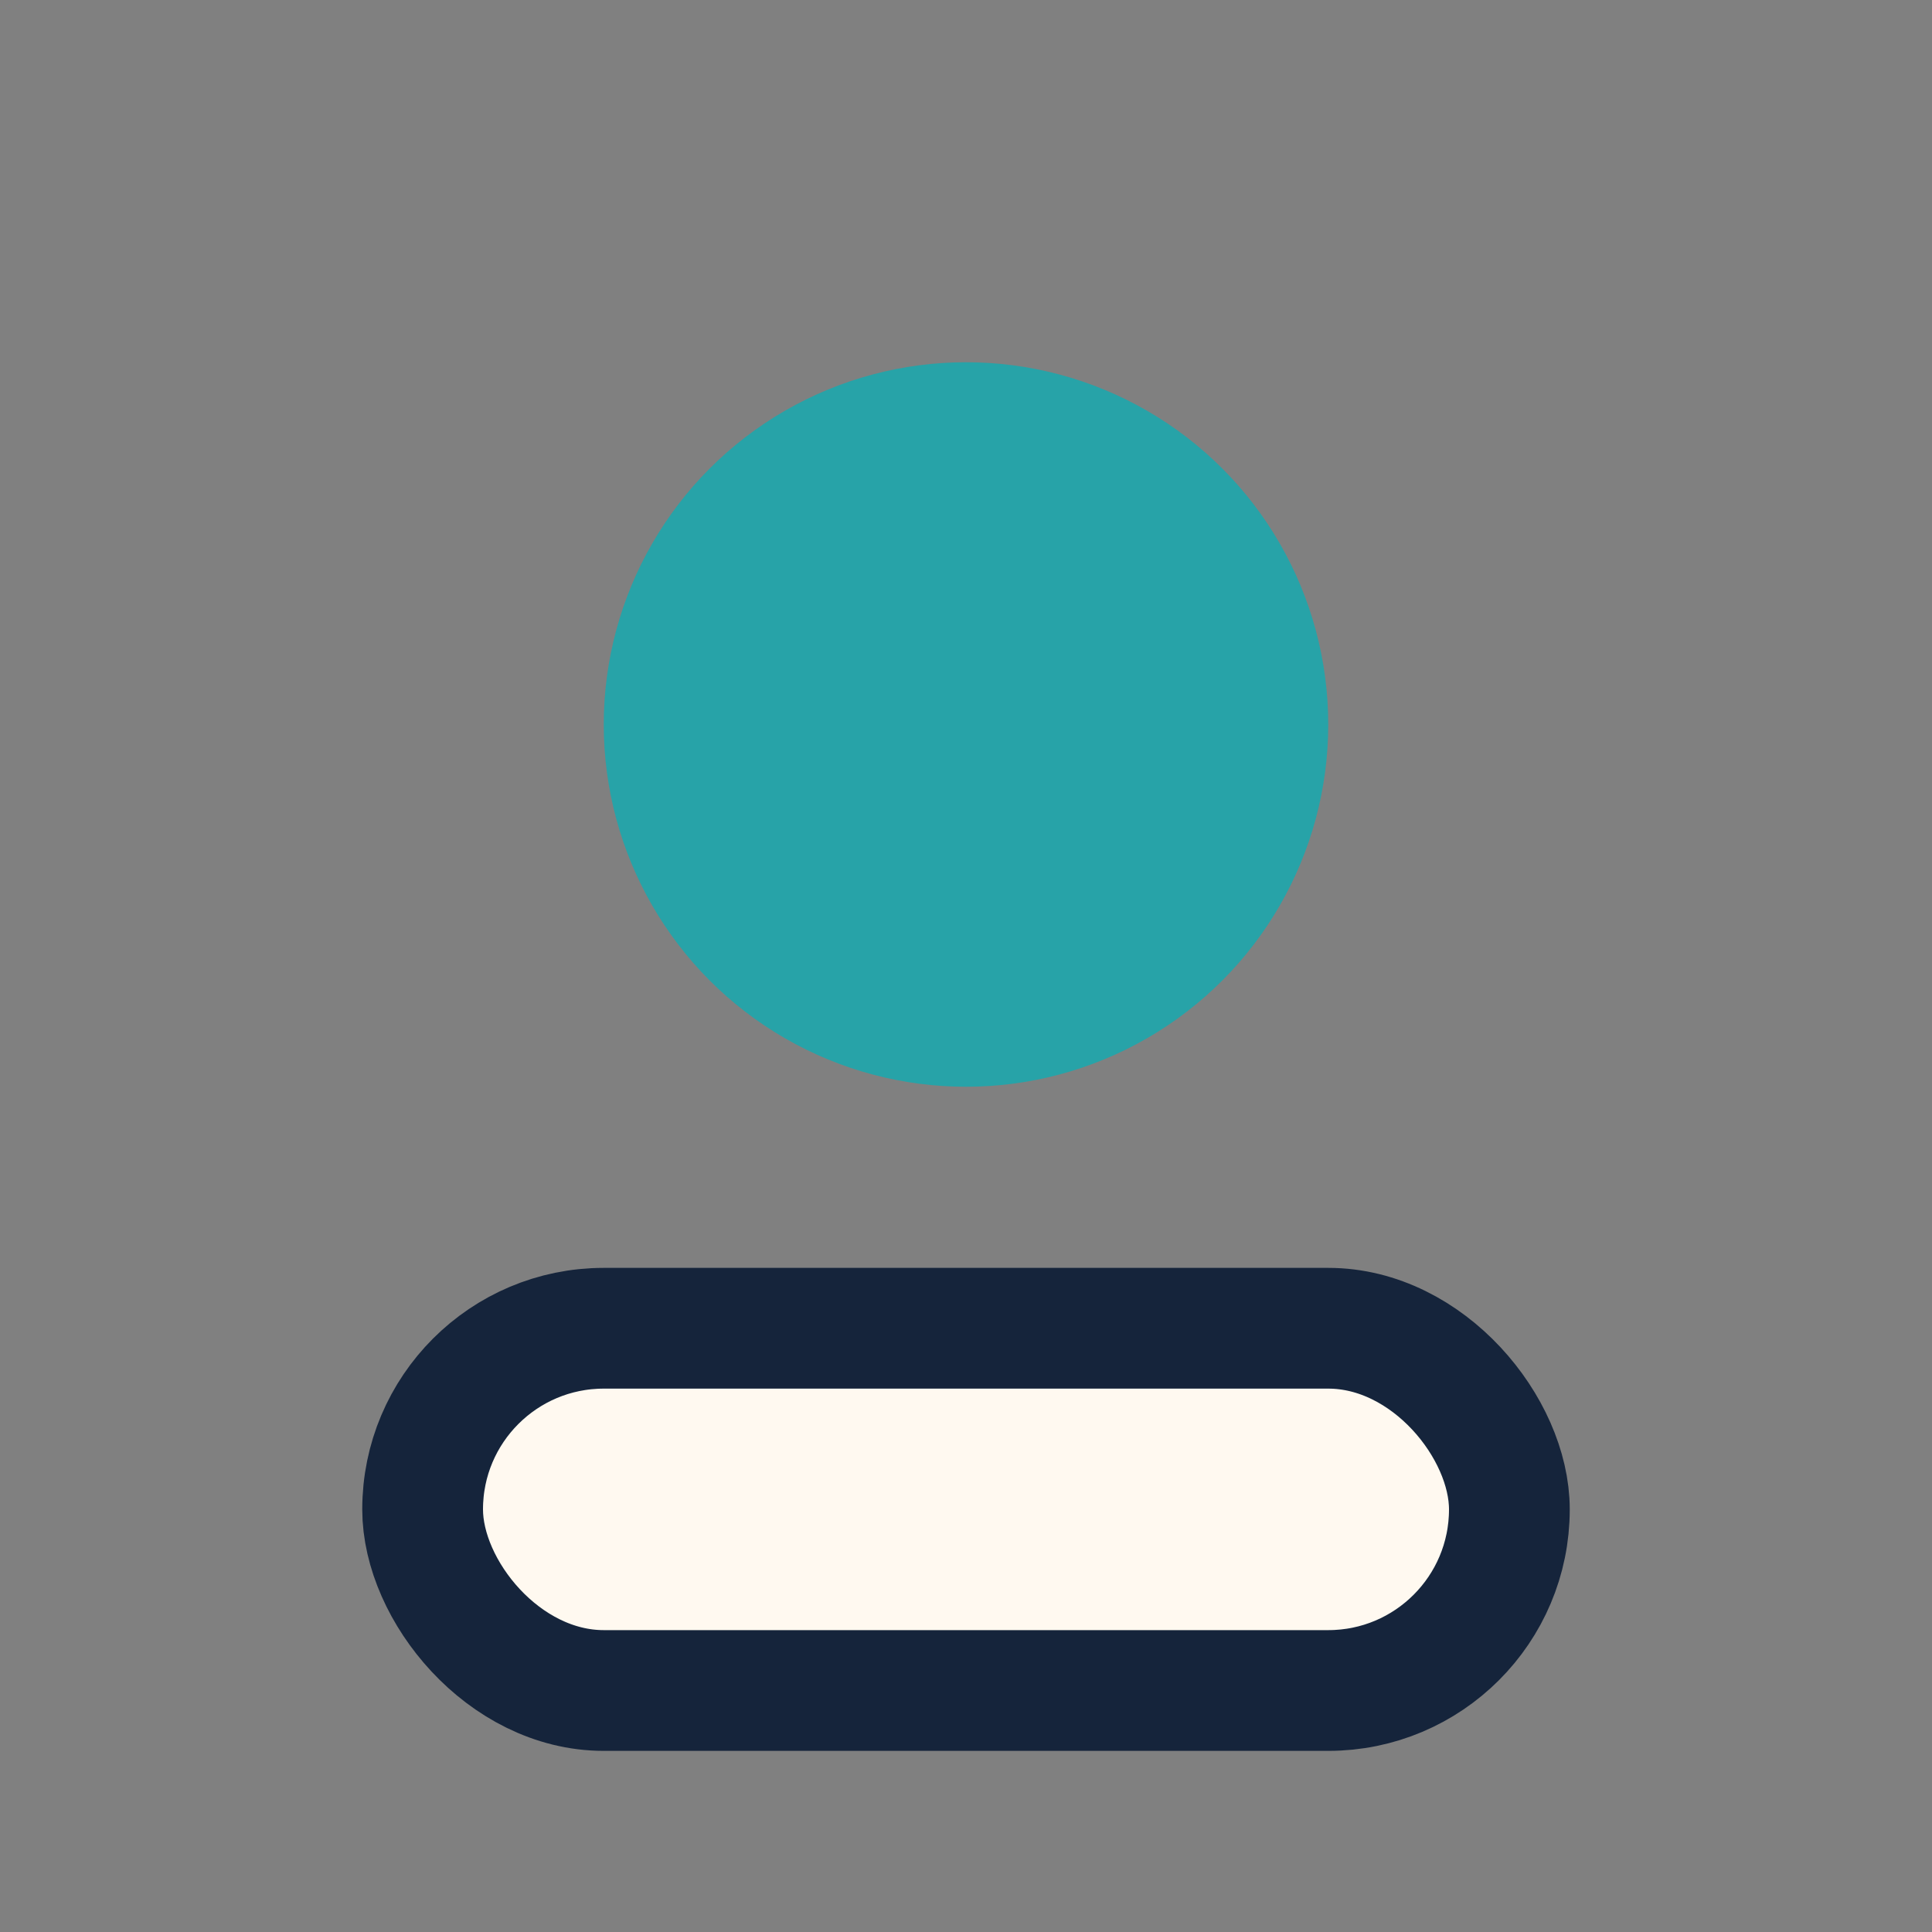 <?xml version="1.0" encoding="UTF-8"?>
<svg xmlns="http://www.w3.org/2000/svg" width="32" height="32" viewBox="0 0 32 32"><rect x="0" y="0" width="32" height="32" fill="#808080" stroke="none"/><circle cx="16" cy="12" r="6" fill="#27A3A8"/><rect x="7" y="22" width="18" height="6" rx="3" fill="#FFF9F0" stroke="#15243B" stroke-width="2"/></svg>